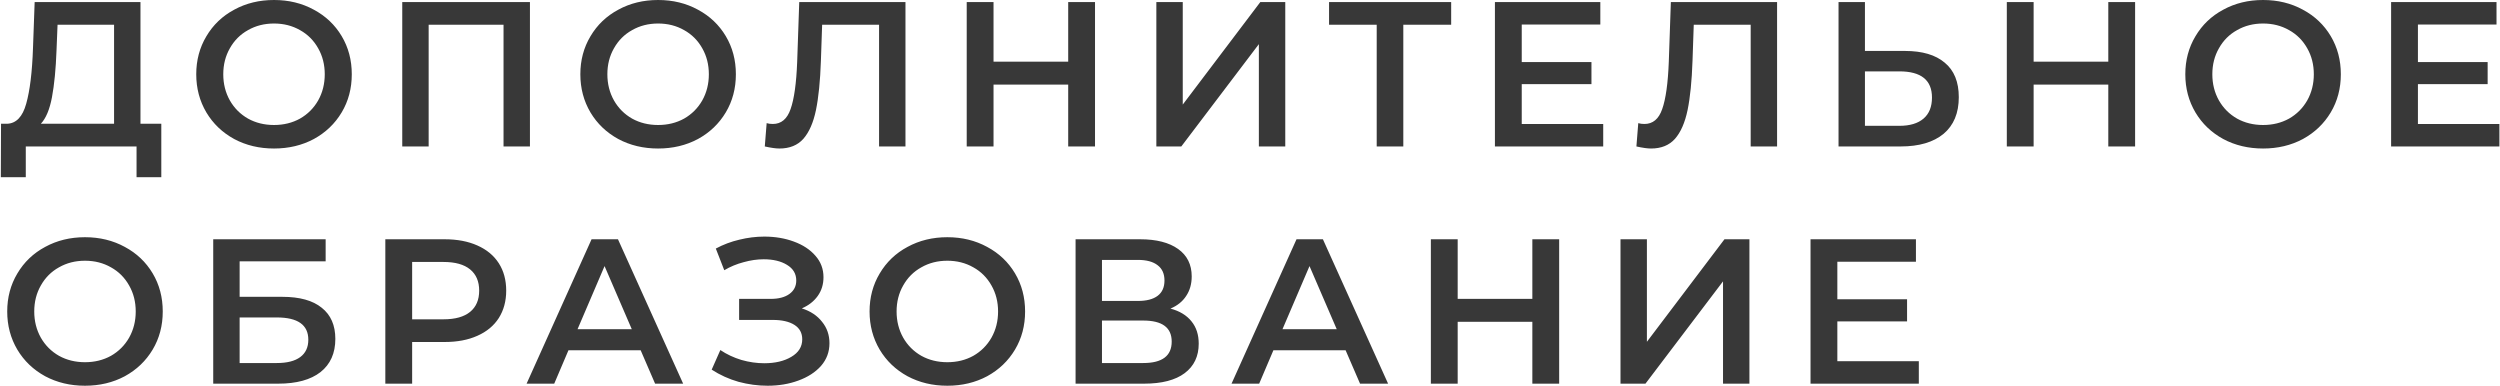 <?xml version="1.0" encoding="UTF-8"?> <svg xmlns="http://www.w3.org/2000/svg" width="1212" height="187" viewBox="0 0 1212 187" fill="none"> <path d="M78.2 60V85.9H66.2V71H12.5V85.9H0.4L0.5 60H3.5C7.9 59.8 10.967 56.567 12.7 50.3C14.5 43.967 15.6 34.933 16 23.2L16.8 1H68.1V60H78.2ZM27.4 24.4C27.067 33.467 26.333 41.033 25.2 47.1C24.067 53.1 22.267 57.4 19.8 60H55.3V12H27.9L27.4 24.4ZM132.841 72C125.707 72 119.274 70.467 113.541 67.4C107.807 64.267 103.307 59.967 100.041 54.5C96.774 48.967 95.141 42.8 95.141 36C95.141 29.2 96.774 23.067 100.041 17.6C103.307 12.067 107.807 7.767 113.541 4.7C119.274 1.567 125.707 -3.8147e-06 132.841 -3.8147e-06C139.974 -3.8147e-06 146.407 1.567 152.141 4.7C157.874 7.767 162.374 12.033 165.641 17.5C168.907 22.967 170.541 29.133 170.541 36C170.541 42.867 168.907 49.033 165.641 54.5C162.374 59.967 157.874 64.267 152.141 67.4C146.407 70.467 139.974 72 132.841 72ZM132.841 60.6C137.507 60.6 141.707 59.567 145.441 57.5C149.174 55.367 152.107 52.433 154.241 48.7C156.374 44.9 157.441 40.667 157.441 36C157.441 31.333 156.374 27.133 154.241 23.4C152.107 19.6 149.174 16.667 145.441 14.6C141.707 12.467 137.507 11.4 132.841 11.4C128.174 11.4 123.974 12.467 120.241 14.6C116.507 16.667 113.574 19.6 111.441 23.4C109.307 27.133 108.241 31.333 108.241 36C108.241 40.667 109.307 44.9 111.441 48.7C113.574 52.433 116.507 55.367 120.241 57.5C123.974 59.567 128.174 60.6 132.841 60.6ZM256.913 1V71H244.113V12H207.813V71H195.013V1H256.913ZM319.052 72C311.918 72 305.485 70.467 299.752 67.4C294.018 64.267 289.518 59.967 286.252 54.5C282.985 48.967 281.352 42.8 281.352 36C281.352 29.2 282.985 23.067 286.252 17.6C289.518 12.067 294.018 7.767 299.752 4.7C305.485 1.567 311.918 -3.8147e-06 319.052 -3.8147e-06C326.185 -3.8147e-06 332.618 1.567 338.352 4.7C344.085 7.767 348.585 12.033 351.852 17.5C355.118 22.967 356.752 29.133 356.752 36C356.752 42.867 355.118 49.033 351.852 54.5C348.585 59.967 344.085 64.267 338.352 67.4C332.618 70.467 326.185 72 319.052 72ZM319.052 60.6C323.718 60.6 327.918 59.567 331.652 57.5C335.385 55.367 338.318 52.433 340.452 48.7C342.585 44.9 343.652 40.667 343.652 36C343.652 31.333 342.585 27.133 340.452 23.4C338.318 19.6 335.385 16.667 331.652 14.6C327.918 12.467 323.718 11.4 319.052 11.4C314.385 11.4 310.185 12.467 306.452 14.6C302.718 16.667 299.785 19.6 297.652 23.4C295.518 27.133 294.452 31.333 294.452 36C294.452 40.667 295.518 44.9 297.652 48.7C299.785 52.433 302.718 55.367 306.452 57.5C310.185 59.567 314.385 60.6 319.052 60.6ZM438.971 1V71H426.171V12H398.571L397.971 29.5C397.638 39.3 396.838 47.267 395.571 53.4C394.304 59.467 392.271 64.1 389.471 67.3C386.671 70.433 382.804 72 377.871 72C376.138 72 373.771 71.667 370.771 71L371.671 59.7C372.538 59.967 373.538 60.1 374.671 60.1C378.738 60.1 381.604 57.7 383.271 52.9C385.004 48.033 386.071 40.4 386.471 30L387.471 1H438.971ZM530.863 1V71H517.863V41H481.663V71H468.663V1H481.663V29.9H517.863V1H530.863ZM560.599 1H573.399V50.7L610.999 1H623.099V71H610.299V21.4L572.699 71H560.599V1ZM703.526 12H680.326V71H667.426V12H644.326V1H703.526V12ZM777.238 60.1V71H724.738V1H775.838V11.9H737.738V30.1H771.538V40.8H737.738V60.1H777.238ZM861.53 1V71H848.73V12H821.13L820.53 29.5C820.196 39.3 819.396 47.267 818.13 53.4C816.863 59.467 814.83 64.1 812.03 67.3C809.23 70.433 805.363 72 800.43 72C798.696 72 796.33 71.667 793.33 71L794.23 59.7C795.096 59.967 796.096 60.1 797.23 60.1C801.296 60.1 804.163 57.7 805.83 52.9C807.563 48.033 808.63 40.4 809.03 30L810.03 1H861.53ZM923.522 24.7C931.922 24.7 938.355 26.6 942.822 30.4C947.355 34.133 949.622 39.7 949.622 47.1C949.622 54.833 947.155 60.767 942.222 64.9C937.289 68.967 930.355 71 921.422 71H891.322V1H904.122V24.7H923.522ZM920.822 61C925.889 61 929.789 59.833 932.522 57.5C935.255 55.167 936.622 51.767 936.622 47.3C936.622 38.833 931.355 34.6 920.822 34.6H904.122V61H920.822ZM1035.1 1V71H1022.1V41H985.902V71H972.902V1H985.902V29.9H1022.1V1H1035.1ZM1097.14 72C1090 72 1083.57 70.467 1077.84 67.4C1072.1 64.267 1067.6 59.967 1064.34 54.5C1061.07 48.967 1059.44 42.8 1059.44 36C1059.44 29.2 1061.07 23.067 1064.34 17.6C1067.6 12.067 1072.1 7.767 1077.84 4.7C1083.57 1.567 1090 -3.8147e-06 1097.14 -3.8147e-06C1104.27 -3.8147e-06 1110.7 1.567 1116.44 4.7C1122.17 7.767 1126.67 12.033 1129.94 17.5C1133.2 22.967 1134.84 29.133 1134.84 36C1134.84 42.867 1133.2 49.033 1129.94 54.5C1126.67 59.967 1122.17 64.267 1116.44 67.4C1110.7 70.467 1104.27 72 1097.14 72ZM1097.14 60.6C1101.8 60.6 1106 59.567 1109.74 57.5C1113.47 55.367 1116.4 52.433 1118.54 48.7C1120.67 44.9 1121.74 40.667 1121.74 36C1121.74 31.333 1120.67 27.133 1118.54 23.4C1116.4 19.6 1113.47 16.667 1109.74 14.6C1106 12.467 1101.8 11.4 1097.14 11.4C1092.47 11.4 1088.27 12.467 1084.54 14.6C1080.8 16.667 1077.87 19.6 1075.74 23.4C1073.6 27.133 1072.54 31.333 1072.54 36C1072.54 40.667 1073.6 44.9 1075.74 48.7C1077.87 52.433 1080.8 55.367 1084.54 57.5C1088.27 59.567 1092.47 60.6 1097.14 60.6ZM1211.71 60.1V71H1159.21V1H1210.31V11.9H1172.21V30.1H1206.01V40.8H1172.21V60.1H1211.71ZM41.2 187C34.067 187 27.633 185.467 21.9 182.4C16.167 179.267 11.667 174.967 8.4 169.5C5.133 163.967 3.5 157.8 3.5 151C3.5 144.2 5.133 138.067 8.4 132.6C11.667 127.067 16.167 122.767 21.9 119.7C27.633 116.567 34.067 115 41.2 115C48.333 115 54.767 116.567 60.5 119.7C66.233 122.767 70.733 127.033 74 132.5C77.267 137.967 78.9 144.133 78.9 151C78.9 157.867 77.267 164.033 74 169.5C70.733 174.967 66.233 179.267 60.5 182.4C54.767 185.467 48.333 187 41.2 187ZM41.2 175.6C45.867 175.6 50.067 174.567 53.8 172.5C57.533 170.367 60.467 167.433 62.6 163.7C64.733 159.9 65.8 155.667 65.8 151C65.8 146.333 64.733 142.133 62.6 138.4C60.467 134.6 57.533 131.667 53.8 129.6C50.067 127.467 45.867 126.4 41.2 126.4C36.533 126.4 32.333 127.467 28.6 129.6C24.867 131.667 21.933 134.6 19.8 138.4C17.667 142.133 16.6 146.333 16.6 151C16.6 155.667 17.667 159.9 19.8 163.7C21.933 167.433 24.867 170.367 28.6 172.5C32.333 174.567 36.533 175.6 41.2 175.6ZM103.373 116H157.873V126.7H116.173V143.9H136.873C145.273 143.9 151.639 145.667 155.973 149.2C160.373 152.667 162.573 157.7 162.573 164.3C162.573 171.233 160.173 176.6 155.373 180.4C150.573 184.133 143.739 186 134.873 186H103.373V116ZM134.173 176C139.173 176 142.973 175.033 145.573 173.1C148.173 171.167 149.473 168.367 149.473 164.7C149.473 157.5 144.373 153.9 134.173 153.9H116.173V176H134.173ZM215.608 116C221.674 116 226.941 117 231.408 119C235.941 121 239.408 123.867 241.808 127.6C244.208 131.333 245.408 135.767 245.408 140.9C245.408 145.967 244.208 150.4 241.808 154.2C239.408 157.933 235.941 160.8 231.408 162.8C226.941 164.8 221.674 165.8 215.608 165.8H199.808V186H186.808V116H215.608ZM215.008 154.8C220.674 154.8 224.974 153.6 227.908 151.2C230.841 148.8 232.308 145.367 232.308 140.9C232.308 136.433 230.841 133 227.908 130.6C224.974 128.2 220.674 127 215.008 127H199.808V154.8H215.008ZM310.591 169.8H275.591L268.691 186H255.291L286.791 116H299.591L331.191 186H317.591L310.591 169.8ZM306.291 159.6L293.091 129L279.991 159.6H306.291ZM388.725 149.5C392.925 150.833 396.192 153 398.525 156C400.925 158.933 402.125 162.4 402.125 166.4C402.125 170.6 400.758 174.267 398.025 177.4C395.292 180.467 391.625 182.833 387.025 184.5C382.492 186.167 377.525 187 372.125 187C367.458 187 362.758 186.367 358.025 185.1C353.358 183.767 349.025 181.8 345.025 179.2L349.225 169.7C352.292 171.767 355.692 173.367 359.425 174.5C363.158 175.567 366.858 176.1 370.525 176.1C375.792 176.1 380.158 175.067 383.625 173C387.158 170.933 388.925 168.1 388.925 164.5C388.925 161.433 387.658 159.1 385.125 157.5C382.592 155.9 379.092 155.1 374.625 155.1H358.325V144.9H373.625C377.492 144.9 380.525 144.1 382.725 142.5C384.925 140.9 386.025 138.733 386.025 136C386.025 132.733 384.525 130.2 381.525 128.4C378.592 126.6 374.825 125.7 370.225 125.7C367.092 125.7 363.858 126.167 360.525 127.1C357.192 127.967 354.058 129.267 351.125 131L347.025 120.5C350.625 118.567 354.425 117.133 358.425 116.2C362.492 115.2 366.525 114.7 370.525 114.7C375.725 114.7 380.492 115.5 384.825 117.1C389.225 118.7 392.725 121 395.325 124C397.925 126.933 399.225 130.4 399.225 134.4C399.225 137.867 398.292 140.9 396.425 143.5C394.558 146.1 391.992 148.1 388.725 149.5ZM459.266 187C452.133 187 445.7 185.467 439.966 182.4C434.233 179.267 429.733 174.967 426.466 169.5C423.2 163.967 421.566 157.8 421.566 151C421.566 144.2 423.2 138.067 426.466 132.6C429.733 127.067 434.233 122.767 439.966 119.7C445.7 116.567 452.133 115 459.266 115C466.4 115 472.833 116.567 478.566 119.7C484.3 122.767 488.8 127.033 492.066 132.5C495.333 137.967 496.966 144.133 496.966 151C496.966 157.867 495.333 164.033 492.066 169.5C488.8 174.967 484.3 179.267 478.566 182.4C472.833 185.467 466.4 187 459.266 187ZM459.266 175.6C463.933 175.6 468.133 174.567 471.866 172.5C475.6 170.367 478.533 167.433 480.666 163.7C482.8 159.9 483.866 155.667 483.866 151C483.866 146.333 482.8 142.133 480.666 138.4C478.533 134.6 475.6 131.667 471.866 129.6C468.133 127.467 463.933 126.4 459.266 126.4C454.6 126.4 450.4 127.467 446.666 129.6C442.933 131.667 440 134.6 437.866 138.4C435.733 142.133 434.666 146.333 434.666 151C434.666 155.667 435.733 159.9 437.866 163.7C440 167.433 442.933 170.367 446.666 172.5C450.4 174.567 454.6 175.6 459.266 175.6ZM567.439 149.6C571.906 150.8 575.306 152.867 577.639 155.8C579.972 158.667 581.139 162.267 581.139 166.6C581.139 172.733 578.872 177.5 574.339 180.9C569.806 184.3 563.239 186 554.639 186H521.439V116H552.739C560.606 116 566.739 117.567 571.139 120.7C575.539 123.833 577.739 128.267 577.739 134C577.739 137.667 576.839 140.833 575.039 143.5C573.306 146.167 570.772 148.2 567.439 149.6ZM534.239 145.9H551.639C555.839 145.9 559.039 145.067 561.239 143.4C563.439 141.733 564.539 139.267 564.539 136C564.539 132.733 563.439 130.267 561.239 128.6C559.039 126.867 555.839 126 551.639 126H534.239V145.9ZM554.239 176C563.439 176 568.039 172.533 568.039 165.6C568.039 158.8 563.439 155.4 554.239 155.4H534.239V176H554.239ZM652.348 169.8H617.348L610.448 186H597.048L628.548 116H641.348L672.948 186H659.348L652.348 169.8ZM648.048 159.6L634.848 129L621.748 159.6H648.048ZM755.883 116V186H742.883V156H706.683V186H693.683V116H706.683V144.9H742.883V116H755.883ZM785.619 116H798.419V165.7L836.019 116H848.119V186H835.319V136.4L797.719 186H785.619V116ZM930.245 175.1V186H877.745V116H928.845V126.9H890.745V145.1H924.545V155.8H890.745V175.1H930.245Z" fill="#383838"></path> </svg> 